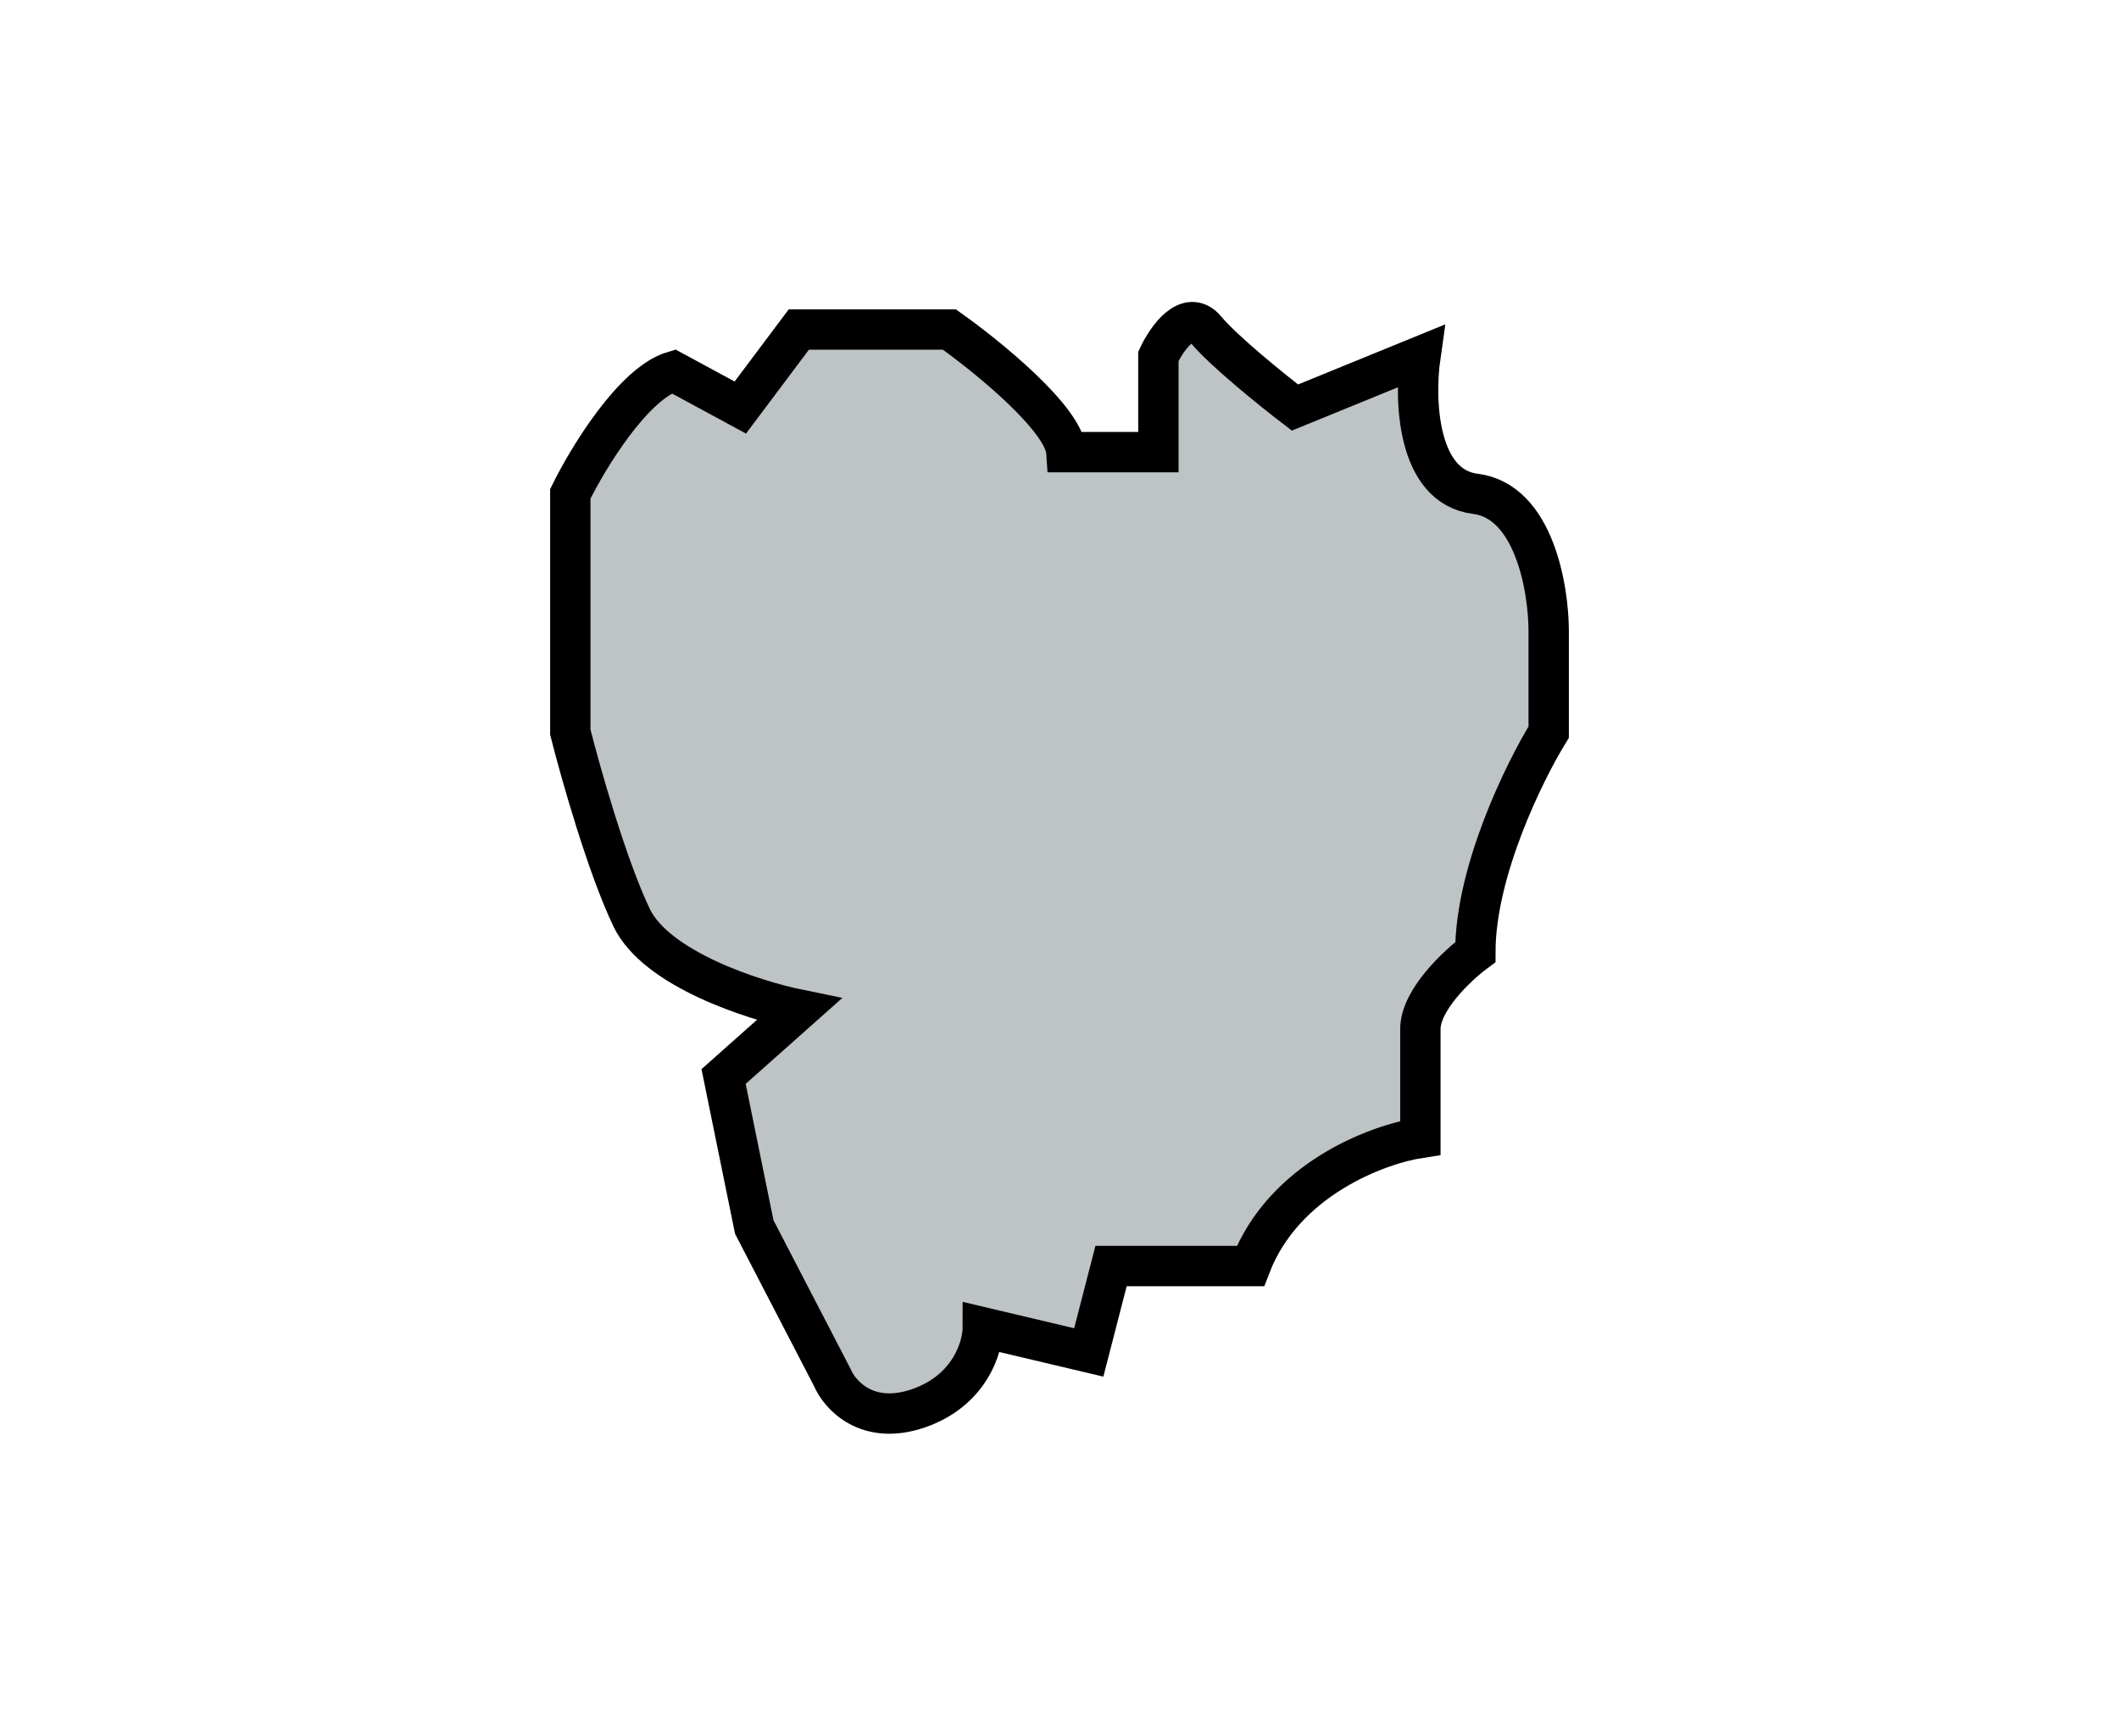 <?xml version="1.0" encoding="UTF-8"?> <svg xmlns="http://www.w3.org/2000/svg" width="105" height="86" viewBox="0 0 105 86" fill="none"><path d="M73.106 24.468C70.199 24.105 70.079 19.776 70.382 17.656L64.167 20.193C63.062 19.348 60.632 17.39 59.748 16.326C58.864 15.262 57.814 16.77 57.4 17.656V22.403H52.842C52.732 20.751 48.929 17.663 47.042 16.326H39.584L36.684 20.193L33.369 18.398C31.381 18.991 29.134 22.692 28.26 24.468V36.276C28.766 38.281 30.082 42.926 31.297 45.467C32.513 48.008 37.328 49.564 39.584 50.024L35.855 53.339L37.375 60.797L41.243 68.254C41.611 69.129 42.984 70.657 45.525 69.774C48.066 68.89 48.701 66.735 48.701 65.769L53.95 67.011L55.055 62.73H61.96C63.617 58.421 68.265 56.699 70.382 56.377V50.991C70.382 49.555 72.198 47.849 73.106 47.175C73.106 43.179 75.529 38.244 76.74 36.276V31.28C76.74 29.161 76.013 24.832 73.106 24.468Z" fill="#BEC3C5" stroke="black" stroke-width="2"></path></svg> 
